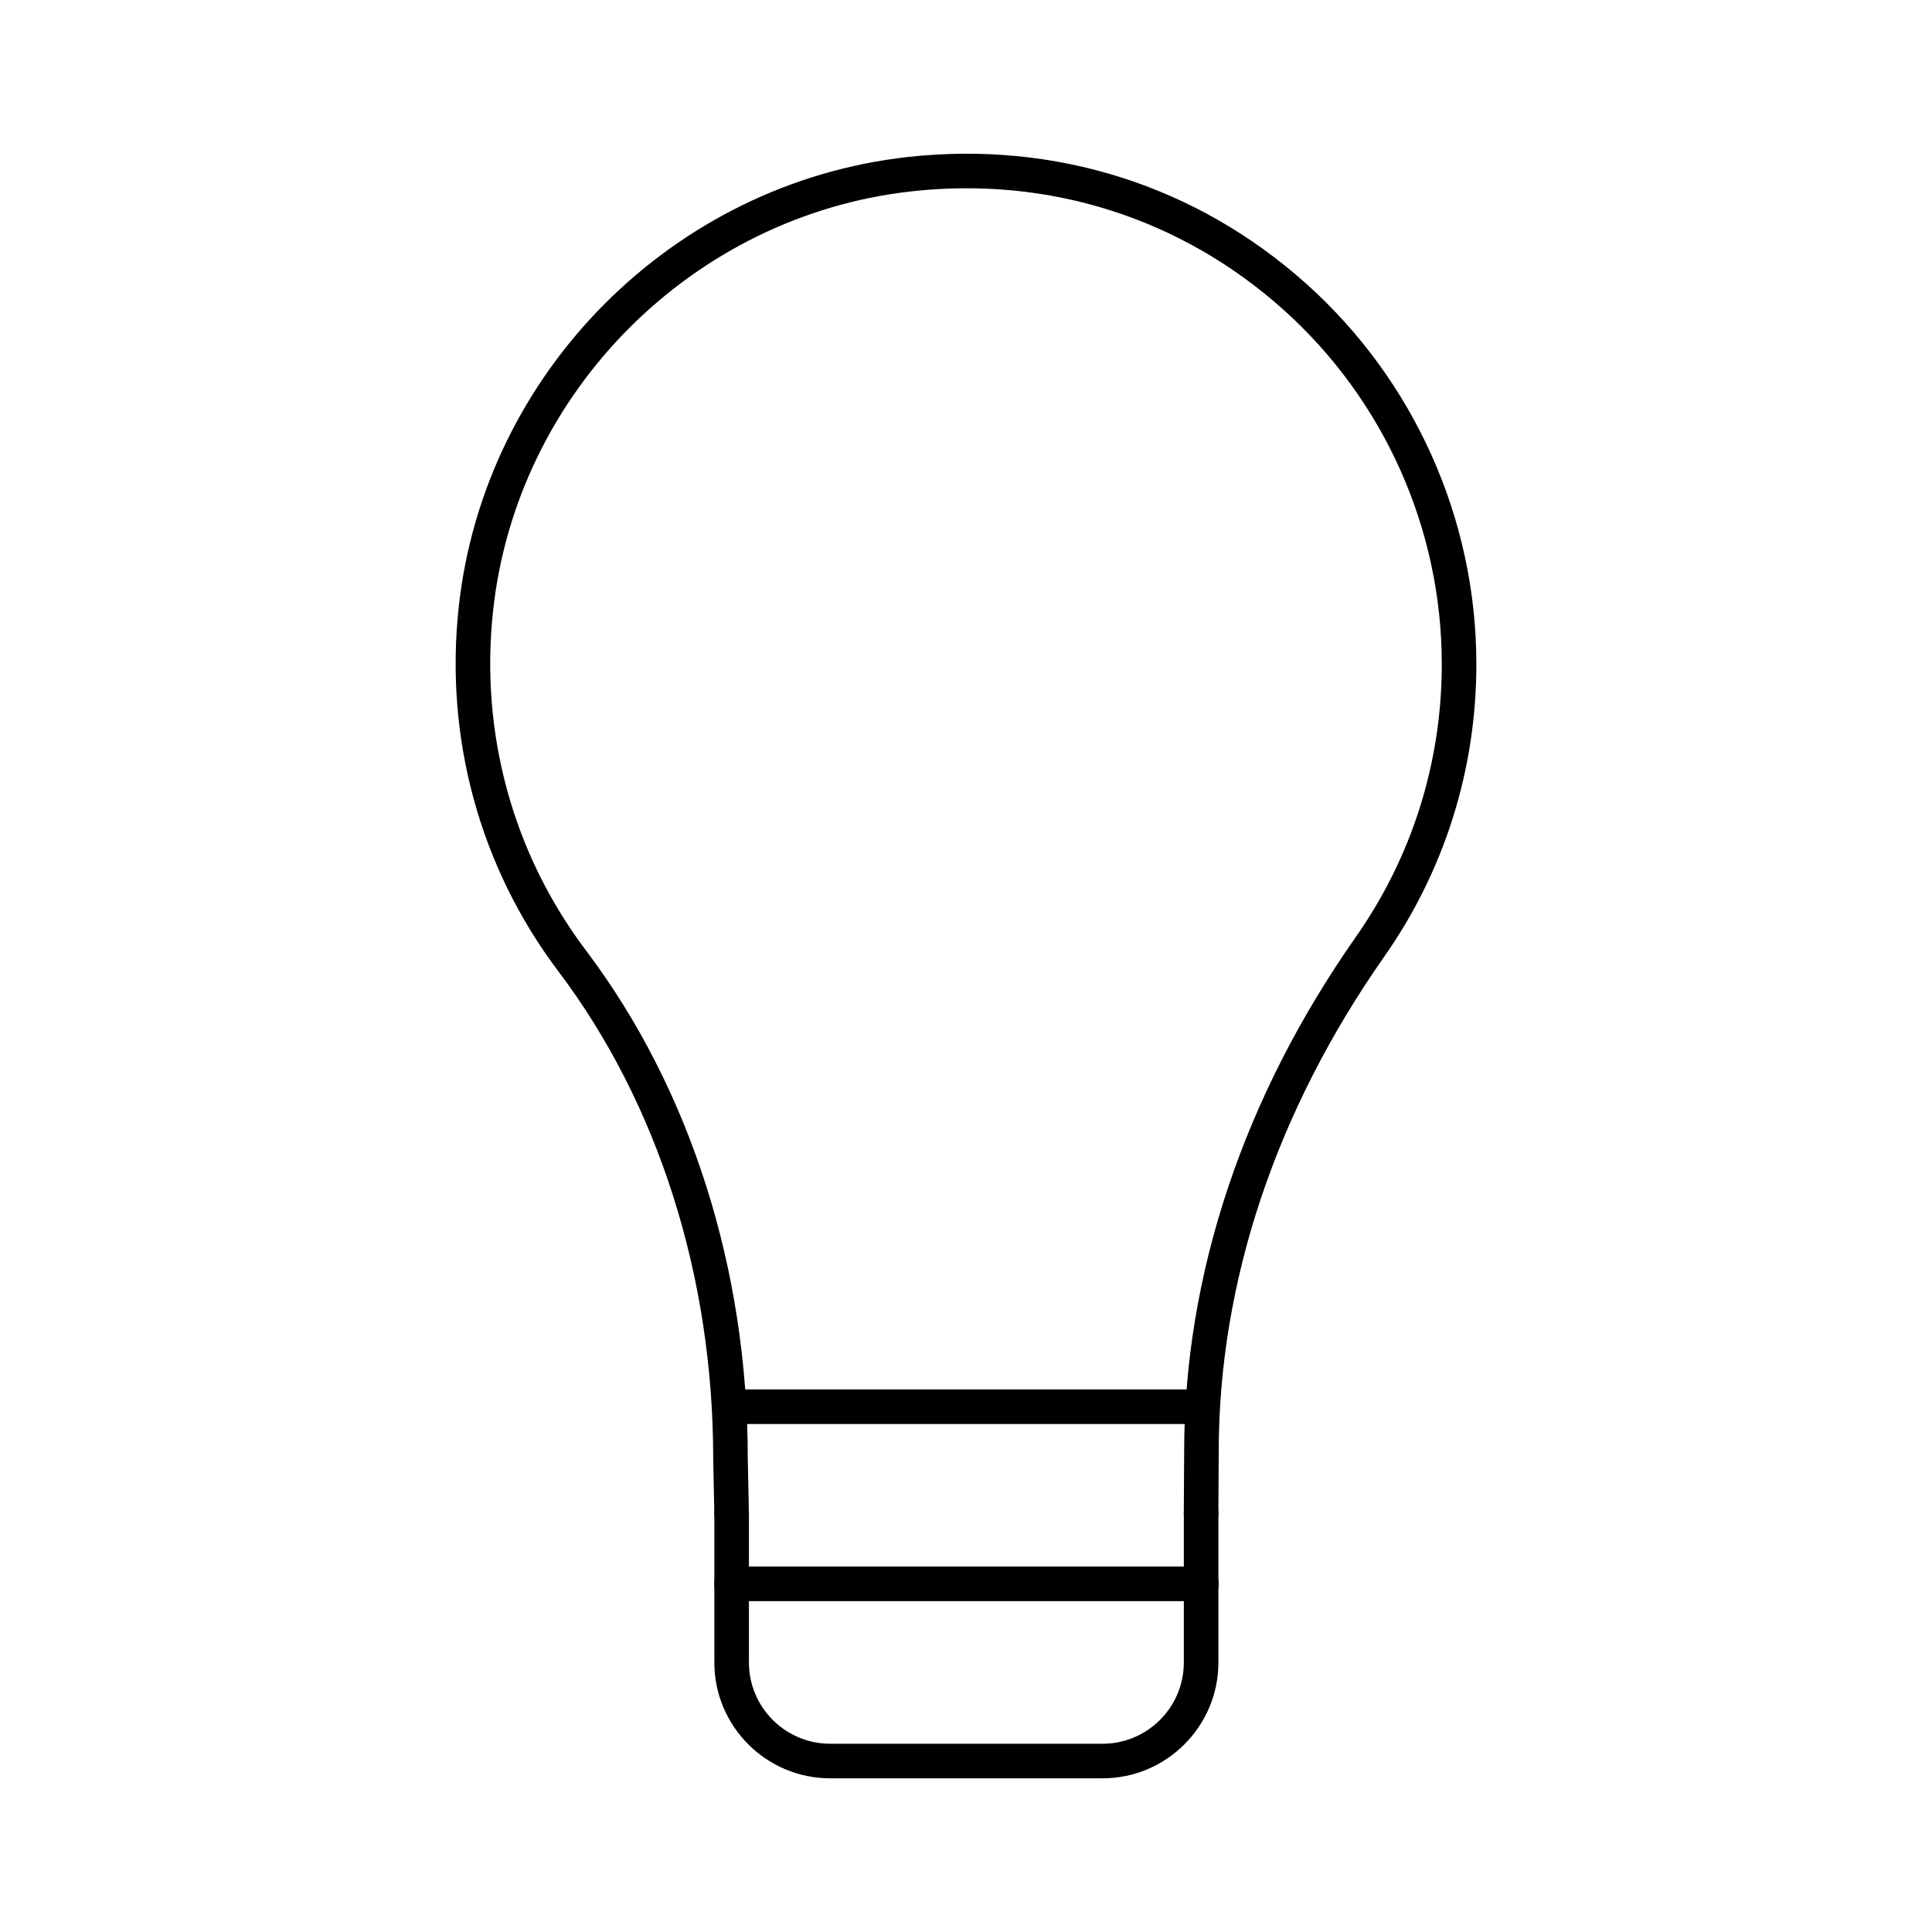 <?xml version="1.0" encoding="UTF-8"?>
<!-- Uploaded to: ICON Repo, www.iconrepo.com, Generator: ICON Repo Mixer Tools -->
<svg fill="#000000" width="800px" height="800px" version="1.1" viewBox="144 144 512 512" xmlns="http://www.w3.org/2000/svg">
 <g>
  <path d="m462.3 549.7h-0.027c-2.531-0.012-4.57-2.078-4.555-4.606l0.098-16.445c0-46.754 15.727-93.91 45.488-136.34 14.902-21.246 22.785-46.25 22.785-72.305 0-35.809-15.305-70.055-42-93.965-27.07-24.238-62.082-35.379-98.473-31.336-57.977 6.402-104.64 53.137-110.94 111.12-3.523 32.379 5.215 64.363 24.617 90.062 27.652 36.633 42.875 84.434 42.875 134.6l0.297 14.383c0.055 2.531-1.961 4.621-4.492 4.676-2.863 0.07-4.617-1.965-4.668-4.484l-0.297-14.477c0-48.285-14.57-94.125-41.031-129.17-20.809-27.57-30.191-61.867-26.406-96.574 6.773-62.219 56.832-112.37 119.05-119.24 39.109-4.32 76.562 7.629 105.58 33.617 28.625 25.641 45.051 62.383 45.051 100.79 0 27.949-8.453 54.773-24.449 77.566-28.672 40.887-43.824 86.223-43.824 131.11l-0.098 16.473c-0.016 2.516-2.062 4.547-4.578 4.547z"/>
  <path d="m462.4 568.32h-124.52c-2.531 0-4.582-2.047-4.582-4.582 0-2.531 2.047-4.582 4.582-4.582h124.51c2.531 0 4.582 2.047 4.582 4.582 0 2.535-2.047 4.582-4.578 4.582z"/>
  <path d="m462.5 521.38h-124.81c-2.531 0-4.582-2.047-4.582-4.582 0-2.531 2.047-4.582 4.582-4.582h124.81c2.531 0 4.582 2.047 4.582 4.582-0.004 2.531-2.051 4.582-4.582 4.582z"/>
  <path d="m436.19 615.27h-72.191c-16.926 0-30.691-13.773-30.691-30.695v-39.609c0-2.531 2.047-4.582 4.582-4.582 2.531 0 4.582 2.047 4.582 4.582v39.609c0 11.875 9.66 21.535 21.531 21.535h72.191c11.871 0 21.531-9.66 21.531-21.535v-39.609c0-2.531 2.047-4.582 4.582-4.582 2.531 0 4.582 2.047 4.582 4.582v39.609c-0.008 16.926-13.777 30.695-30.699 30.695z"/>
 </g>
</svg>